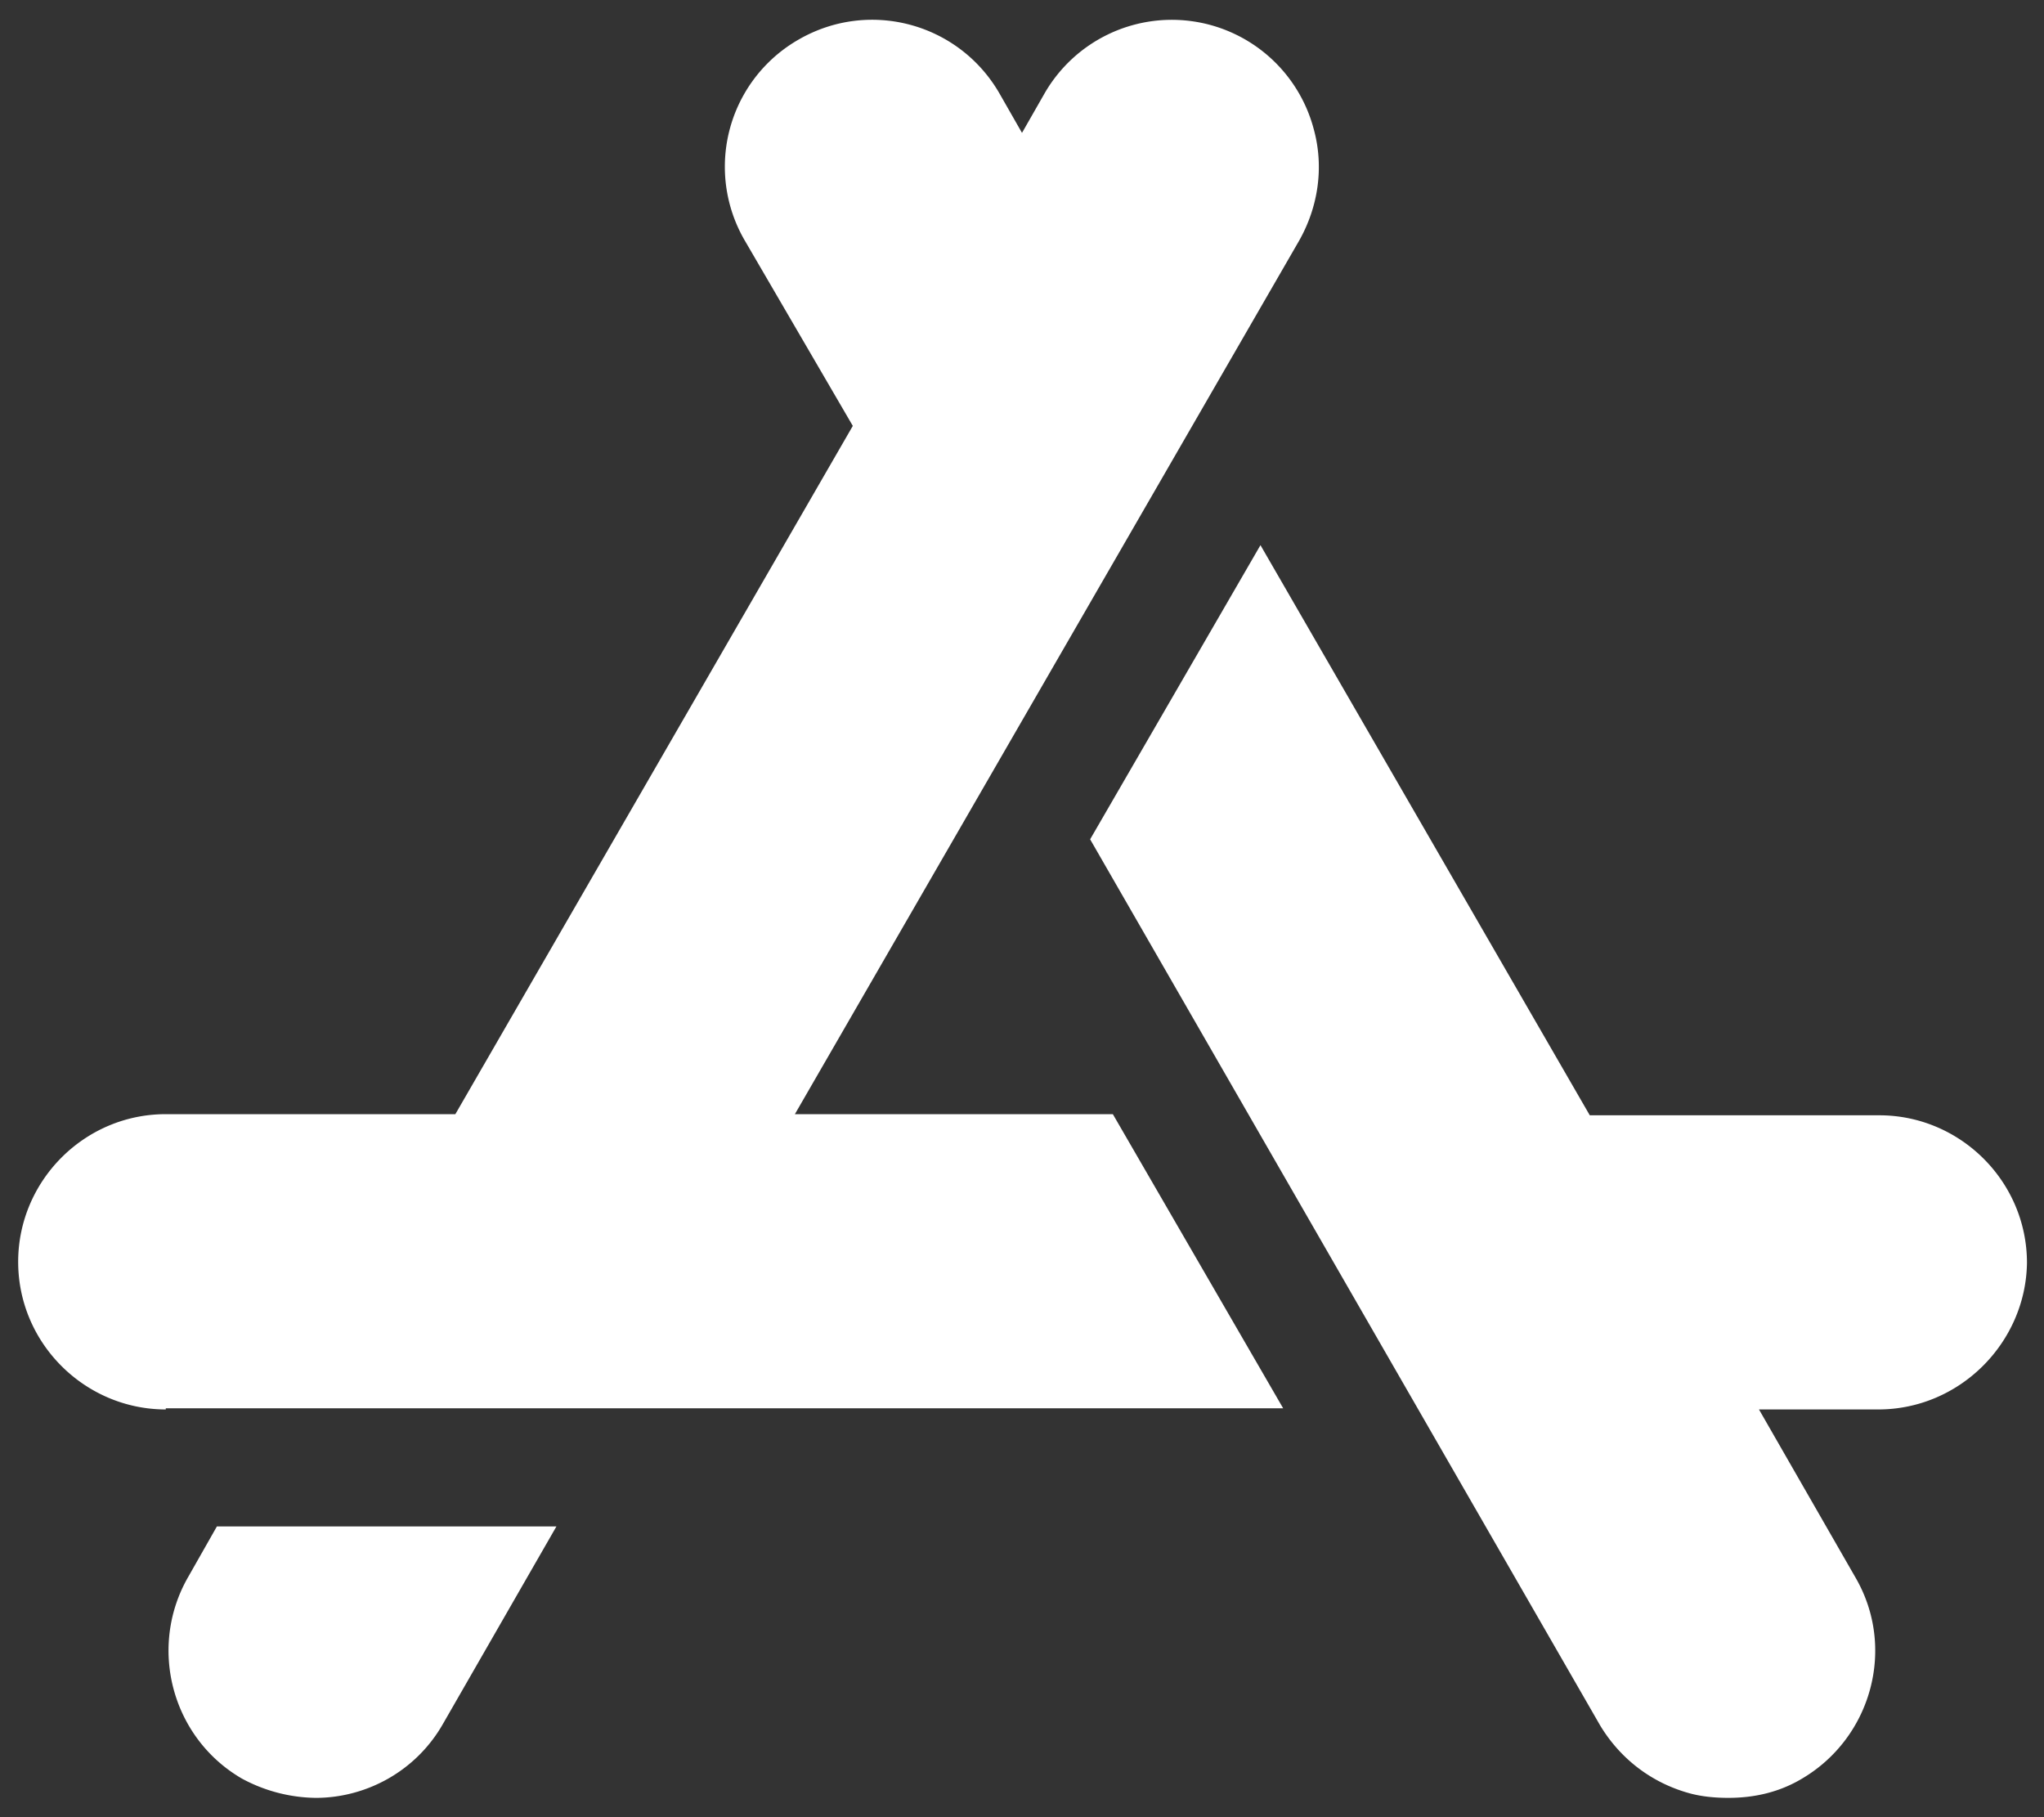 <svg xmlns="http://www.w3.org/2000/svg" width="18" height="16"><rect width="100%" height="100%" fill="#333333" stroke="none"/><path fill="#FFF" d="M3.9 15.18c-.24.42-.68.65-1.12.65a1.4 1.4 0 01-.65-.17c-.62-.36-.83-1.16-.47-1.78l.25-.44H4.9l-1 1.74zm-2.44-2.77c-.71 0-1.3-.58-1.3-1.3 0-.71.58-1.3 1.3-1.3h2.55l3.5-6.06-.95-1.63A1.29 1.29 0 017.03.35C7.65-.01 8.44.2 8.8.82l.2.35.2-.35a1.293 1.293 0 012.37.32c.09.33.04.68-.13.98L7 9.81h2.8l1.5 2.59H1.46zm15.08 0h-1.05l.85 1.48c.36.62.14 1.41-.47 1.77-.2.12-.42.17-.65.17-.11 0-.23-.01-.34-.04-.33-.09-.61-.3-.79-.6L9.6 7.39l1.5-2.59L14 9.82h2.55c.71 0 1.3.58 1.3 1.3-.01.7-.59 1.29-1.31 1.29z"/></svg>